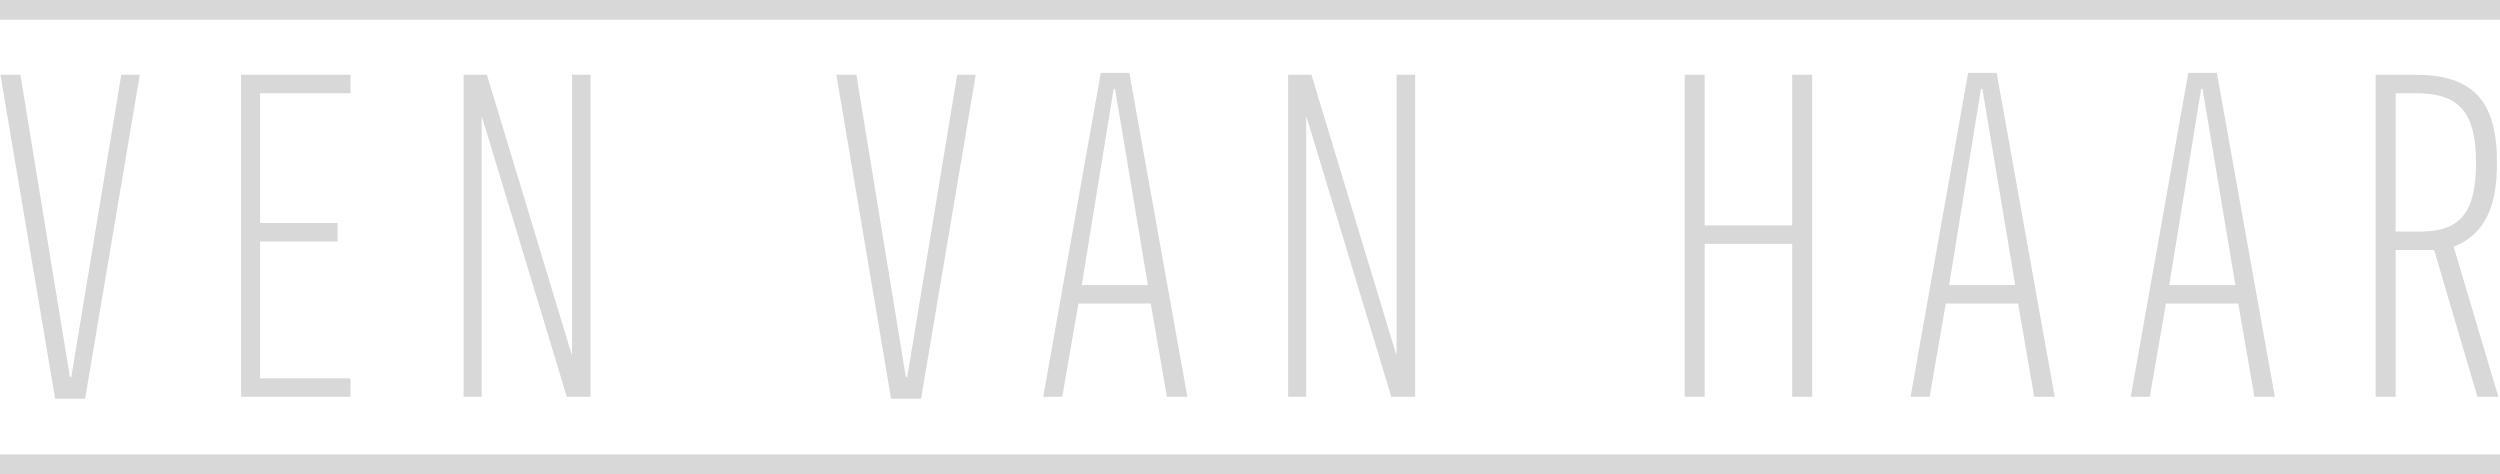 <?xml version="1.0" encoding="UTF-8"?>
<svg width="232px" height="44px" viewBox="0 0 232 44" version="1.1" xmlns="http://www.w3.org/2000/svg" xmlns:xlink="http://www.w3.org/1999/xlink">
    <title>Combined Shape Copy 10</title>
    <g id="🎨-Design" stroke="none" stroke-width="1" fill="none" fill-rule="evenodd">
        <g id="Home" transform="translate(-170, -2355)" fill="#D8D8D8" fill-rule="nonzero">
            <g id="Combined-Shape-Copy-10" transform="translate(170, 2355)">
                <path d="M5.116,37.001 L7.897,37.001 L12.974,6.938 L11.252,6.938 L6.617,34.98 L6.485,34.98 L1.894,6.938 L0.04,6.938 L5.116,37.001 Z M22.369,36.826 L32.522,36.826 L32.522,35.111 L24.135,35.111 L24.135,22.409 L31.33,22.409 L31.33,20.695 L24.135,20.695 L24.135,8.652 L32.522,8.652 L32.522,6.938 L22.369,6.938 L22.369,36.826 Z M43.022,36.826 L44.699,36.826 L44.699,10.893 L44.743,10.893 L52.601,36.826 L54.808,36.826 L54.808,6.938 L53.086,6.938 L53.086,32.87 L53.042,32.87 L45.185,6.938 L43.022,6.938 L43.022,36.826 Z M82.692,37.001 L85.473,37.001 L90.55,6.938 L88.828,6.938 L84.193,34.98 L84.061,34.98 L79.47,6.938 L77.616,6.938 L82.692,37.001 Z M108.289,36.826 L110.187,36.826 L104.801,6.762 L102.153,6.762 L96.811,36.826 L98.577,36.826 L100.078,28.167 L106.788,28.167 L108.289,36.826 Z M103.345,8.256 L103.477,8.256 L106.523,26.453 L100.387,26.453 L103.345,8.256 Z M119.538,36.826 L121.216,36.826 L121.216,10.893 L121.26,10.893 L129.117,36.826 L131.324,36.826 L131.324,6.938 L129.603,6.938 L129.603,32.87 L129.559,32.87 L121.701,6.938 L119.538,6.938 L119.538,36.826 Z M166.316,6.938 L166.316,20.915 L158.194,20.915 L158.194,6.938 L156.34,6.938 L156.34,36.826 L158.194,36.826 L158.194,22.629 L166.316,22.629 L166.316,36.826 L168.17,36.826 L168.17,6.938 L166.316,6.938 Z M188.778,36.826 L190.676,36.826 L185.291,6.762 L182.642,6.762 L177.301,36.826 L179.067,36.826 L180.568,28.167 L187.277,28.167 L188.778,36.826 Z M183.834,8.256 L183.967,8.256 L187.012,26.453 L180.877,26.453 L183.834,8.256 Z M209.21,36.826 L211.108,36.826 L205.722,6.762 L203.074,6.762 L197.732,36.826 L199.498,36.826 L200.999,28.167 L207.709,28.167 L209.21,36.826 Z M204.266,8.256 L204.398,8.256 L207.444,26.453 L201.308,26.453 L204.266,8.256 Z M231.848,36.826 L227.699,22.893 C230.171,21.926 231.76,19.772 231.716,15.025 C231.716,9.355 229.464,6.938 224.167,6.938 L220.459,6.938 L220.459,36.826 L222.313,36.826 L222.313,23.2 L225.889,23.2 L229.906,36.826 L231.848,36.826 Z M222.313,21.486 L222.313,8.652 L224.211,8.652 C228.14,8.652 229.773,10.322 229.773,15.113 C229.773,19.64 228.361,21.486 224.653,21.486 L222.313,21.486 Z M0,42.167 L232,42.167 L232,44 L0,44 L0,42.167 Z M0,0 L232,0 L232,1.833 L0,1.833 L0,0 Z" id="Combined-Shape-Copy-9"></path>
            </g>
        </g>
    </g>
</svg>
